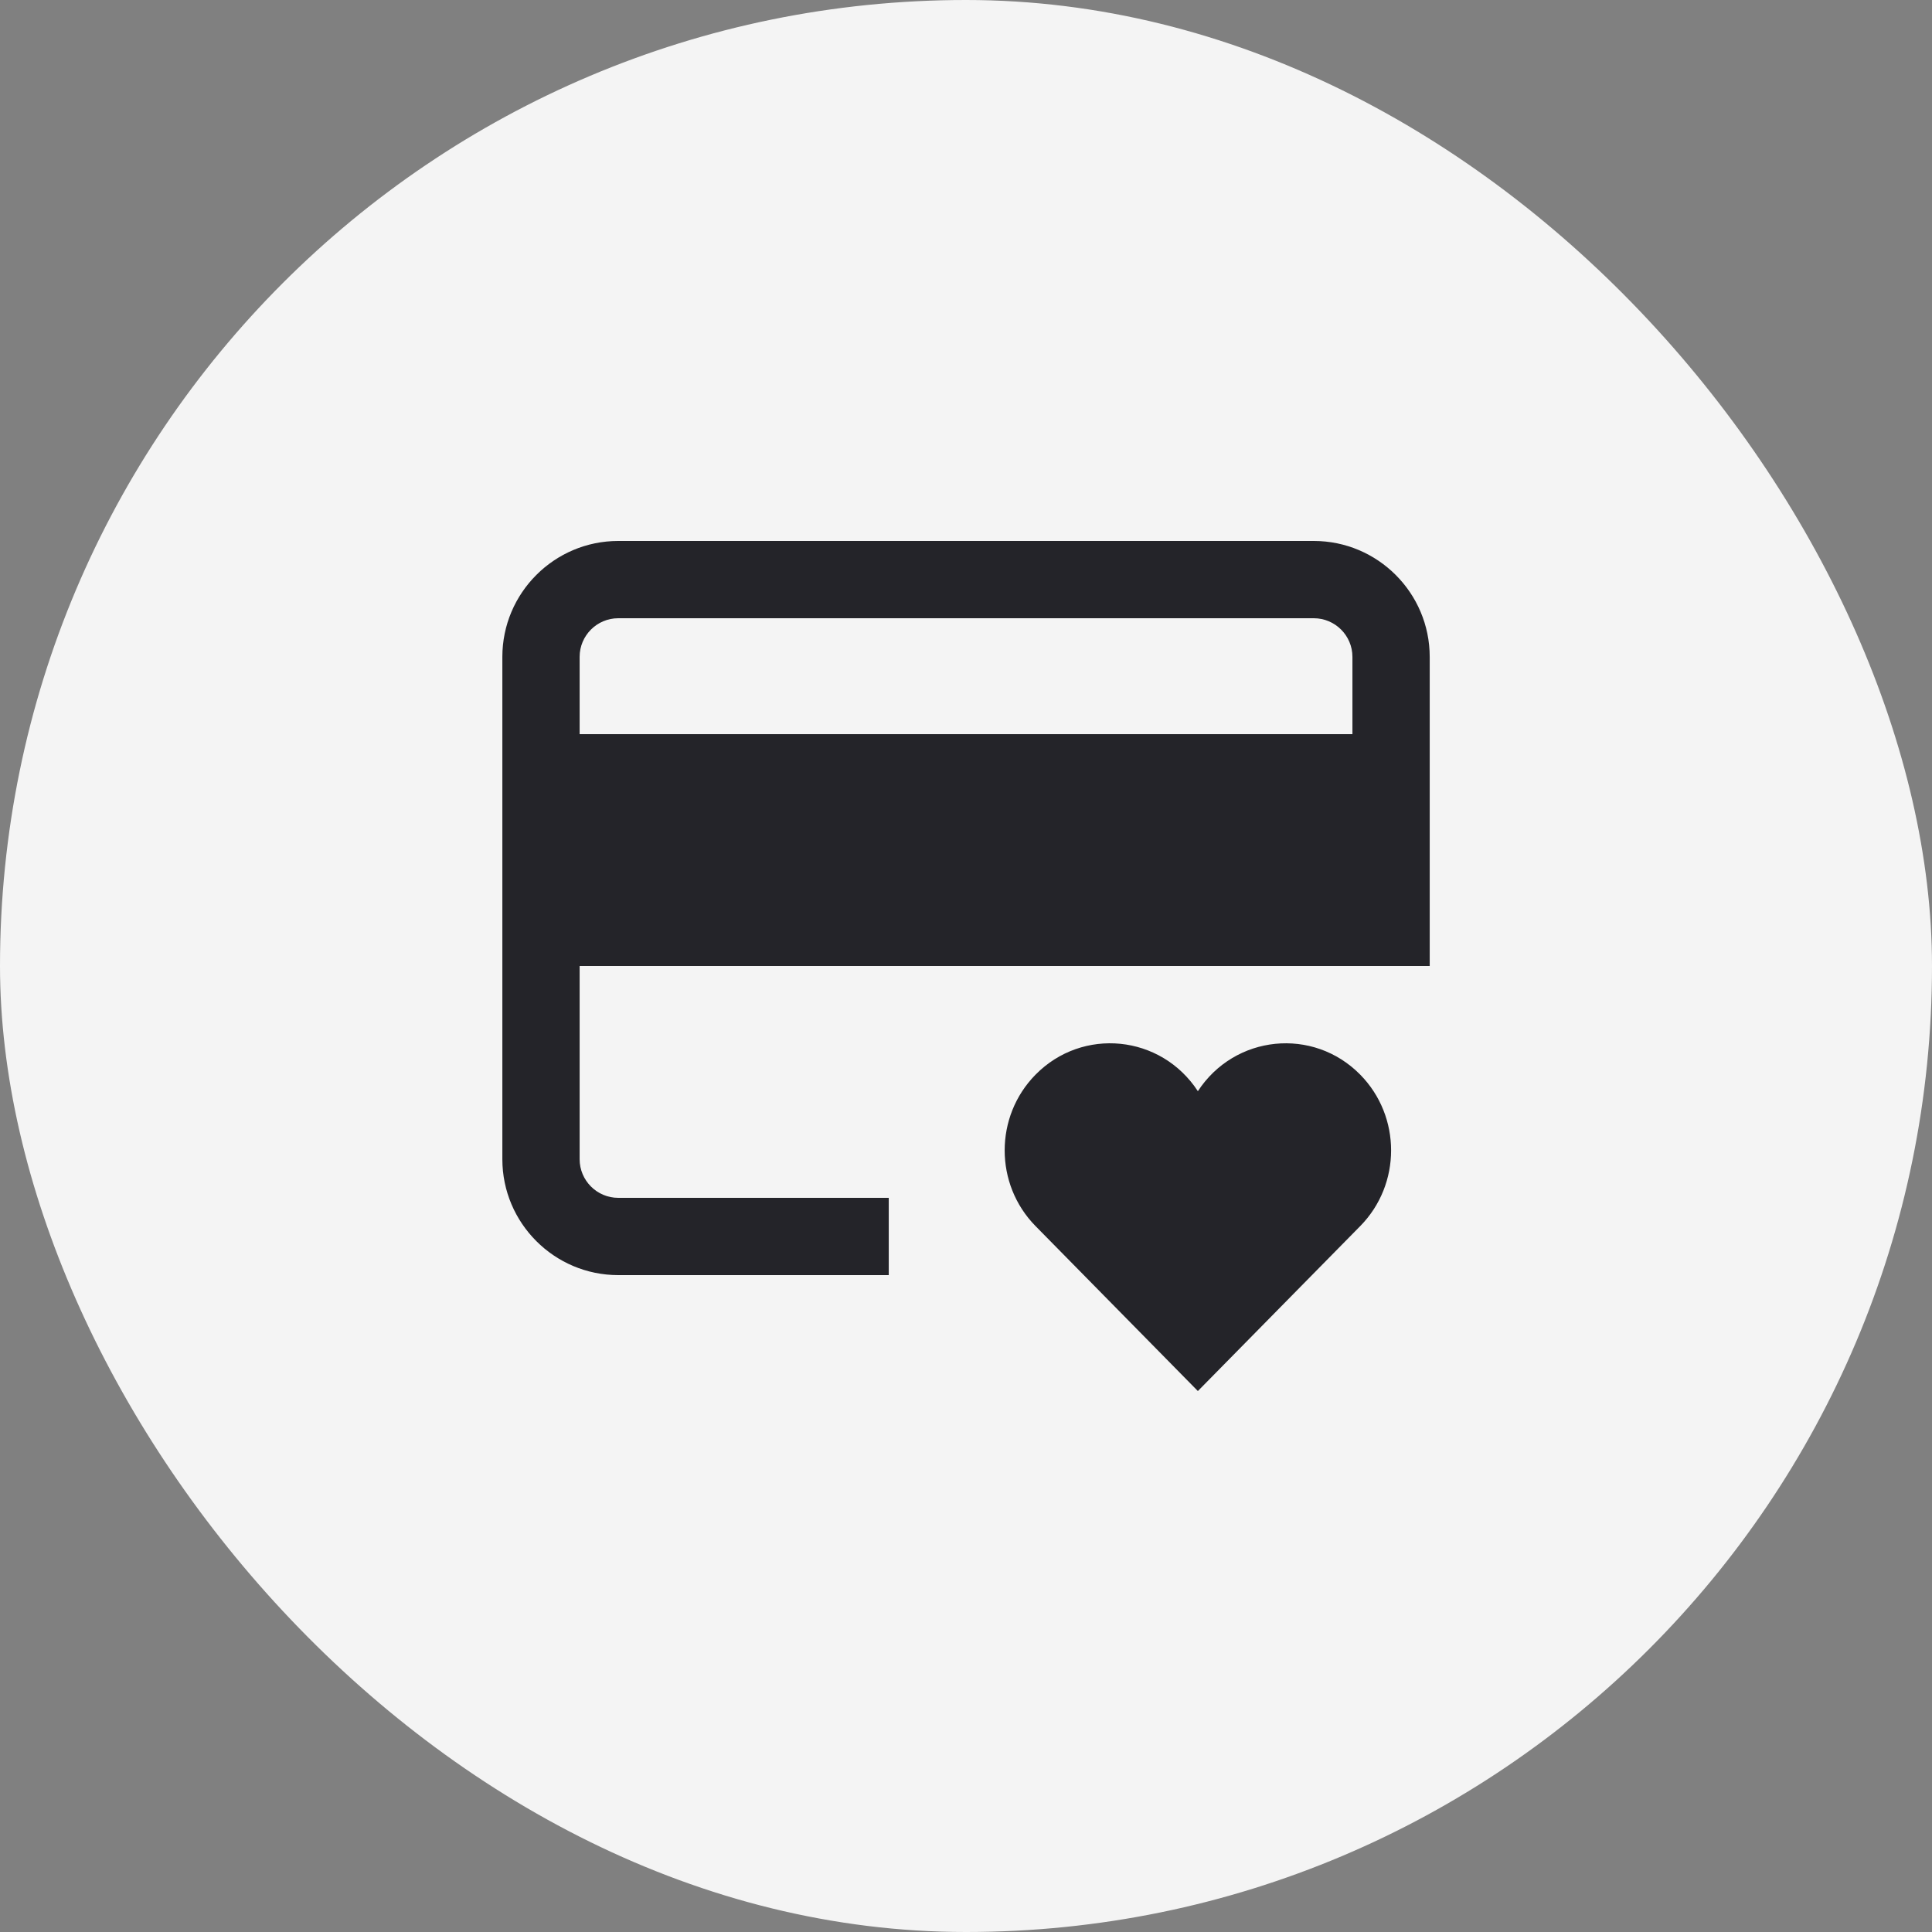 <svg width="64" height="64" viewBox="0 0 64 64" fill="none" xmlns="http://www.w3.org/2000/svg">
<rect x="0" y="0" width="64" height="64" fill="#808080" stroke="none"/>
<rect width="64" height="64" rx="32" fill="#F4F4F4"/>
<g clip-path="url(#clip0_548_13672)">
<path d="M43.521 17.92H20.481C18.363 17.92 16.641 19.643 16.641 21.76V38.4C16.641 40.517 18.363 42.24 20.481 42.24H29.441V39.68H20.481C19.774 39.68 19.201 39.105 19.201 38.4V32H47.361V21.76C47.361 19.643 45.638 17.92 43.521 17.92ZM19.201 24.32V21.76C19.201 21.055 19.774 20.48 20.481 20.48H43.521C44.227 20.48 44.801 21.055 44.801 21.76V24.32H19.201Z" fill="#242429"/>
<path d="M39.681 36.147C38.457 34.273 35.859 34.019 34.304 35.599C32.94 36.984 32.94 39.231 34.304 40.616L39.681 46.08L45.059 40.616C46.423 39.231 46.423 36.984 45.059 35.599C43.502 34.017 40.903 34.276 39.681 36.147Z" fill="#242429"/>
</g>
<defs>
<clipPath id="clip0_548_13672">
<rect width="30.72" height="30.72" fill="white" transform="translate(16.641 16.64)"/>
</clipPath>
</defs>
</svg>
